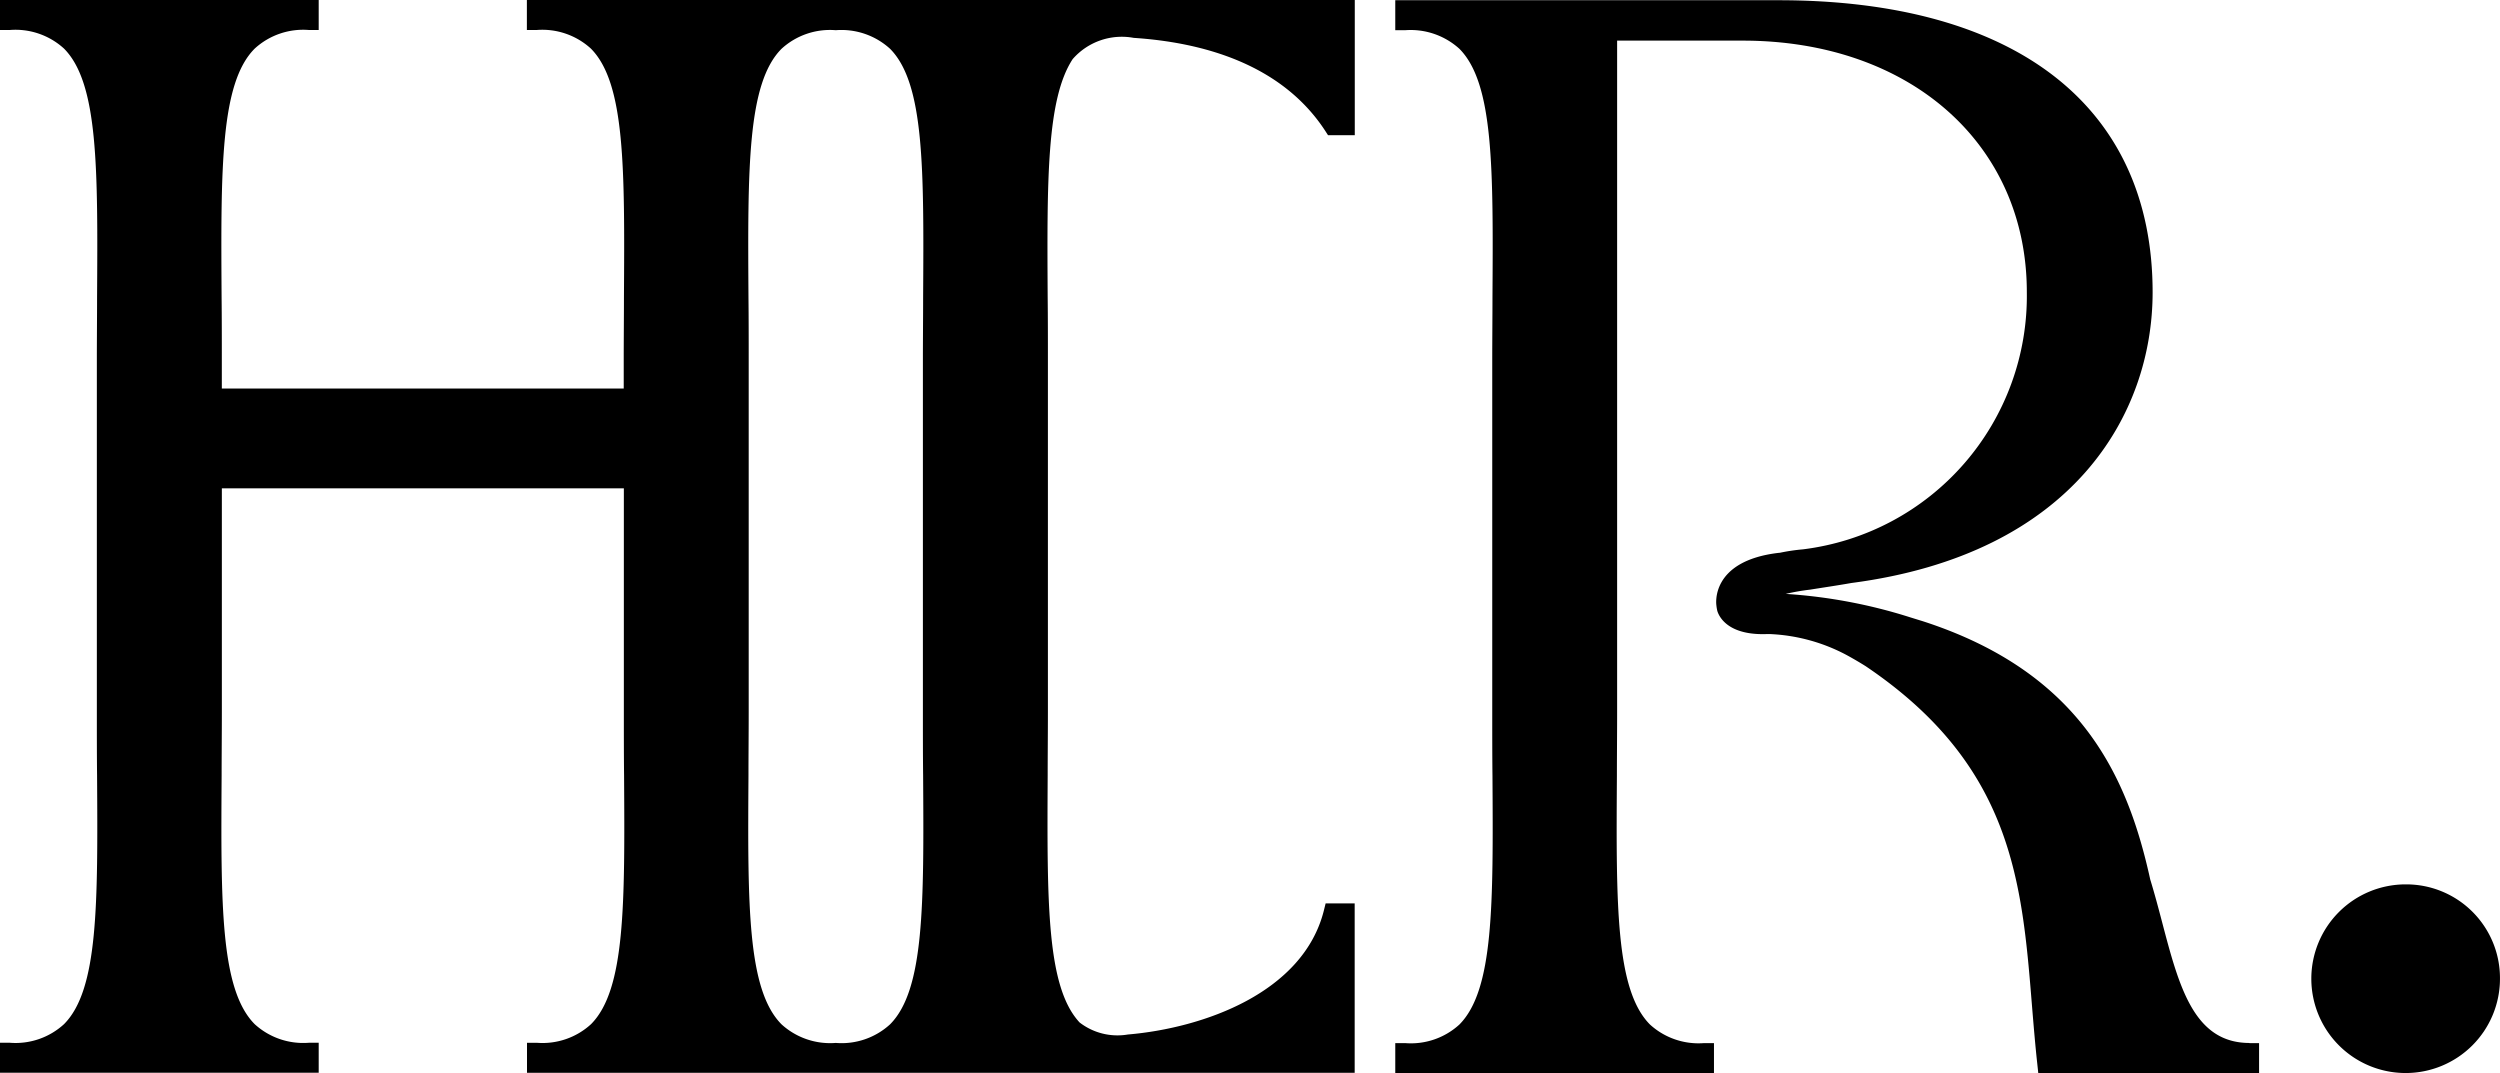 <svg height="42.927" viewBox="0 0 100 42.927" width="100" xmlns="http://www.w3.org/2000/svg"><path d="m65.209 32.455c-.032 5.16-.05 8.571 1.322 9.948a3.542 3.542 0 0 0 4.343 0c1.373-1.382 1.354-4.788 1.322-9.948 0-.8-.009-1.643-.009-2.525v-14.074c0-.886 0-1.726.009-2.525.032-5.16.05-8.571-1.322-9.948a3.542 3.542 0 0 0 -4.343 0c-1.373 1.382-1.354 4.788-1.322 9.948 0 .8.009 1.643.009 2.525v14.075c.001.886-.004 1.726-.009 2.524z" fill="none" transform="translate(-35.271 -1.428)"/><path d="m205.173 77.06a3.773 3.773 0 1 0 3.773 3.773 3.75 3.75 0 0 0 -3.773-3.773z" transform="translate(-108.947 -41.685)"/><path d="m21.075 1.2h.39a2.879 2.879 0 0 1 2.171.744c1.373 1.382 1.354 4.788 1.322 9.948 0 .8-.009 1.643-.009 2.525v1.125h-16.076v-1.123c0-.886 0-1.726-.009-2.525-.032-5.16-.05-8.571 1.322-9.948a2.868 2.868 0 0 1 2.172-.746h.39v-1.2h-12.748v1.2h.39a2.879 2.879 0 0 1 2.171.744c1.373 1.382 1.354 4.788 1.322 9.948 0 .8-.009 1.643-.009 2.525v14.076c0 .886 0 1.726.009 2.525.032 5.16.05 8.571-1.322 9.948a2.868 2.868 0 0 1 -2.171.744h-.39v1.2h12.748v-1.2h-.39a2.879 2.879 0 0 1 -2.171-.744c-1.373-1.382-1.354-4.788-1.322-9.948 0-.8.009-1.643.009-2.525v-8.96h16.08v8.961c0 .886 0 1.726.009 2.525.032 5.16.05 8.571-1.322 9.948a2.868 2.868 0 0 1 -2.171.744h-.39v1.2h33.107v-6.774h-1.162l-.073.294c-.831 3.282-4.82 4.692-7.836 4.949a2.478 2.478 0 0 1 -1.933-.482c-1.322-1.423-1.3-4.788-1.276-9.9 0-.794.009-1.634.009-2.511v-14.077c0-.881 0-1.717-.009-2.511-.028-4.719-.041-7.946 1-9.535a2.607 2.607 0 0 1 2.442-.849c2.727.179 5.9 1.028 7.657 3.714l.115.179h1.07v-5.408h-33.116zm8.864 10.7c-.032-5.16-.05-8.571 1.322-9.948a2.868 2.868 0 0 1 2.171-.744 2.886 2.886 0 0 1 2.171.744c1.373 1.382 1.354 4.788 1.322 9.948 0 .8-.009 1.643-.009 2.525v14.075c0 .886 0 1.726.009 2.525.032 5.16.05 8.571-1.322 9.948a2.868 2.868 0 0 1 -2.171.744 2.886 2.886 0 0 1 -2.171-.744c-1.373-1.382-1.354-4.788-1.322-9.948 0-.8.009-1.643.009-2.525v-14.077c0-.886 0-1.726-.009-2.525z"/><path d="m155.752 41.724c-2.226 0-2.819-2.245-3.5-4.838-.147-.56-.3-1.138-.473-1.7-.872-3.957-2.653-8.249-9.1-10.333l-.505-.156a20.747 20.747 0 0 0 -4.976-.936 8.853 8.853 0 0 1 .973-.17c.624-.1 1.083-.165 1.653-.266 8.883-1.161 12.05-6.766 12.05-11.628 0-7.427-5.458-11.683-14.97-11.683h-15.324v1.2h.39a2.9 2.9 0 0 1 2.176.744c1.373 1.382 1.354 4.788 1.322 9.948 0 .8-.009 1.643-.009 2.529v14.073c0 .886 0 1.726.009 2.529.032 5.16.05 8.566-1.322 9.948a2.873 2.873 0 0 1 -2.176.744h-.39v1.2h12.748v-1.2h-.39a2.879 2.879 0 0 1 -2.171-.744c-1.373-1.382-1.354-4.788-1.322-9.948 0-.8.009-1.643.009-2.529v-26.878h5.022c6.693 0 11.366 4.136 11.366 10.062a10.211 10.211 0 0 1 -8.956 10.287 7.681 7.681 0 0 0 -.927.138h-.023c-2.8.321-2.511 2.107-2.511 2.107a1.837 1.837 0 0 0 .037.22c.078.252.45.987 2.006.923h.083a7.17 7.17 0 0 1 3.1.849c.243.133.487.275.744.436 5.876 3.962 6.252 8.626 6.652 13.565.064.776.129 1.575.216 2.364l.037.349h8.832v-1.2h-.39z" transform="translate(-65.769 -.005)"/></svg>